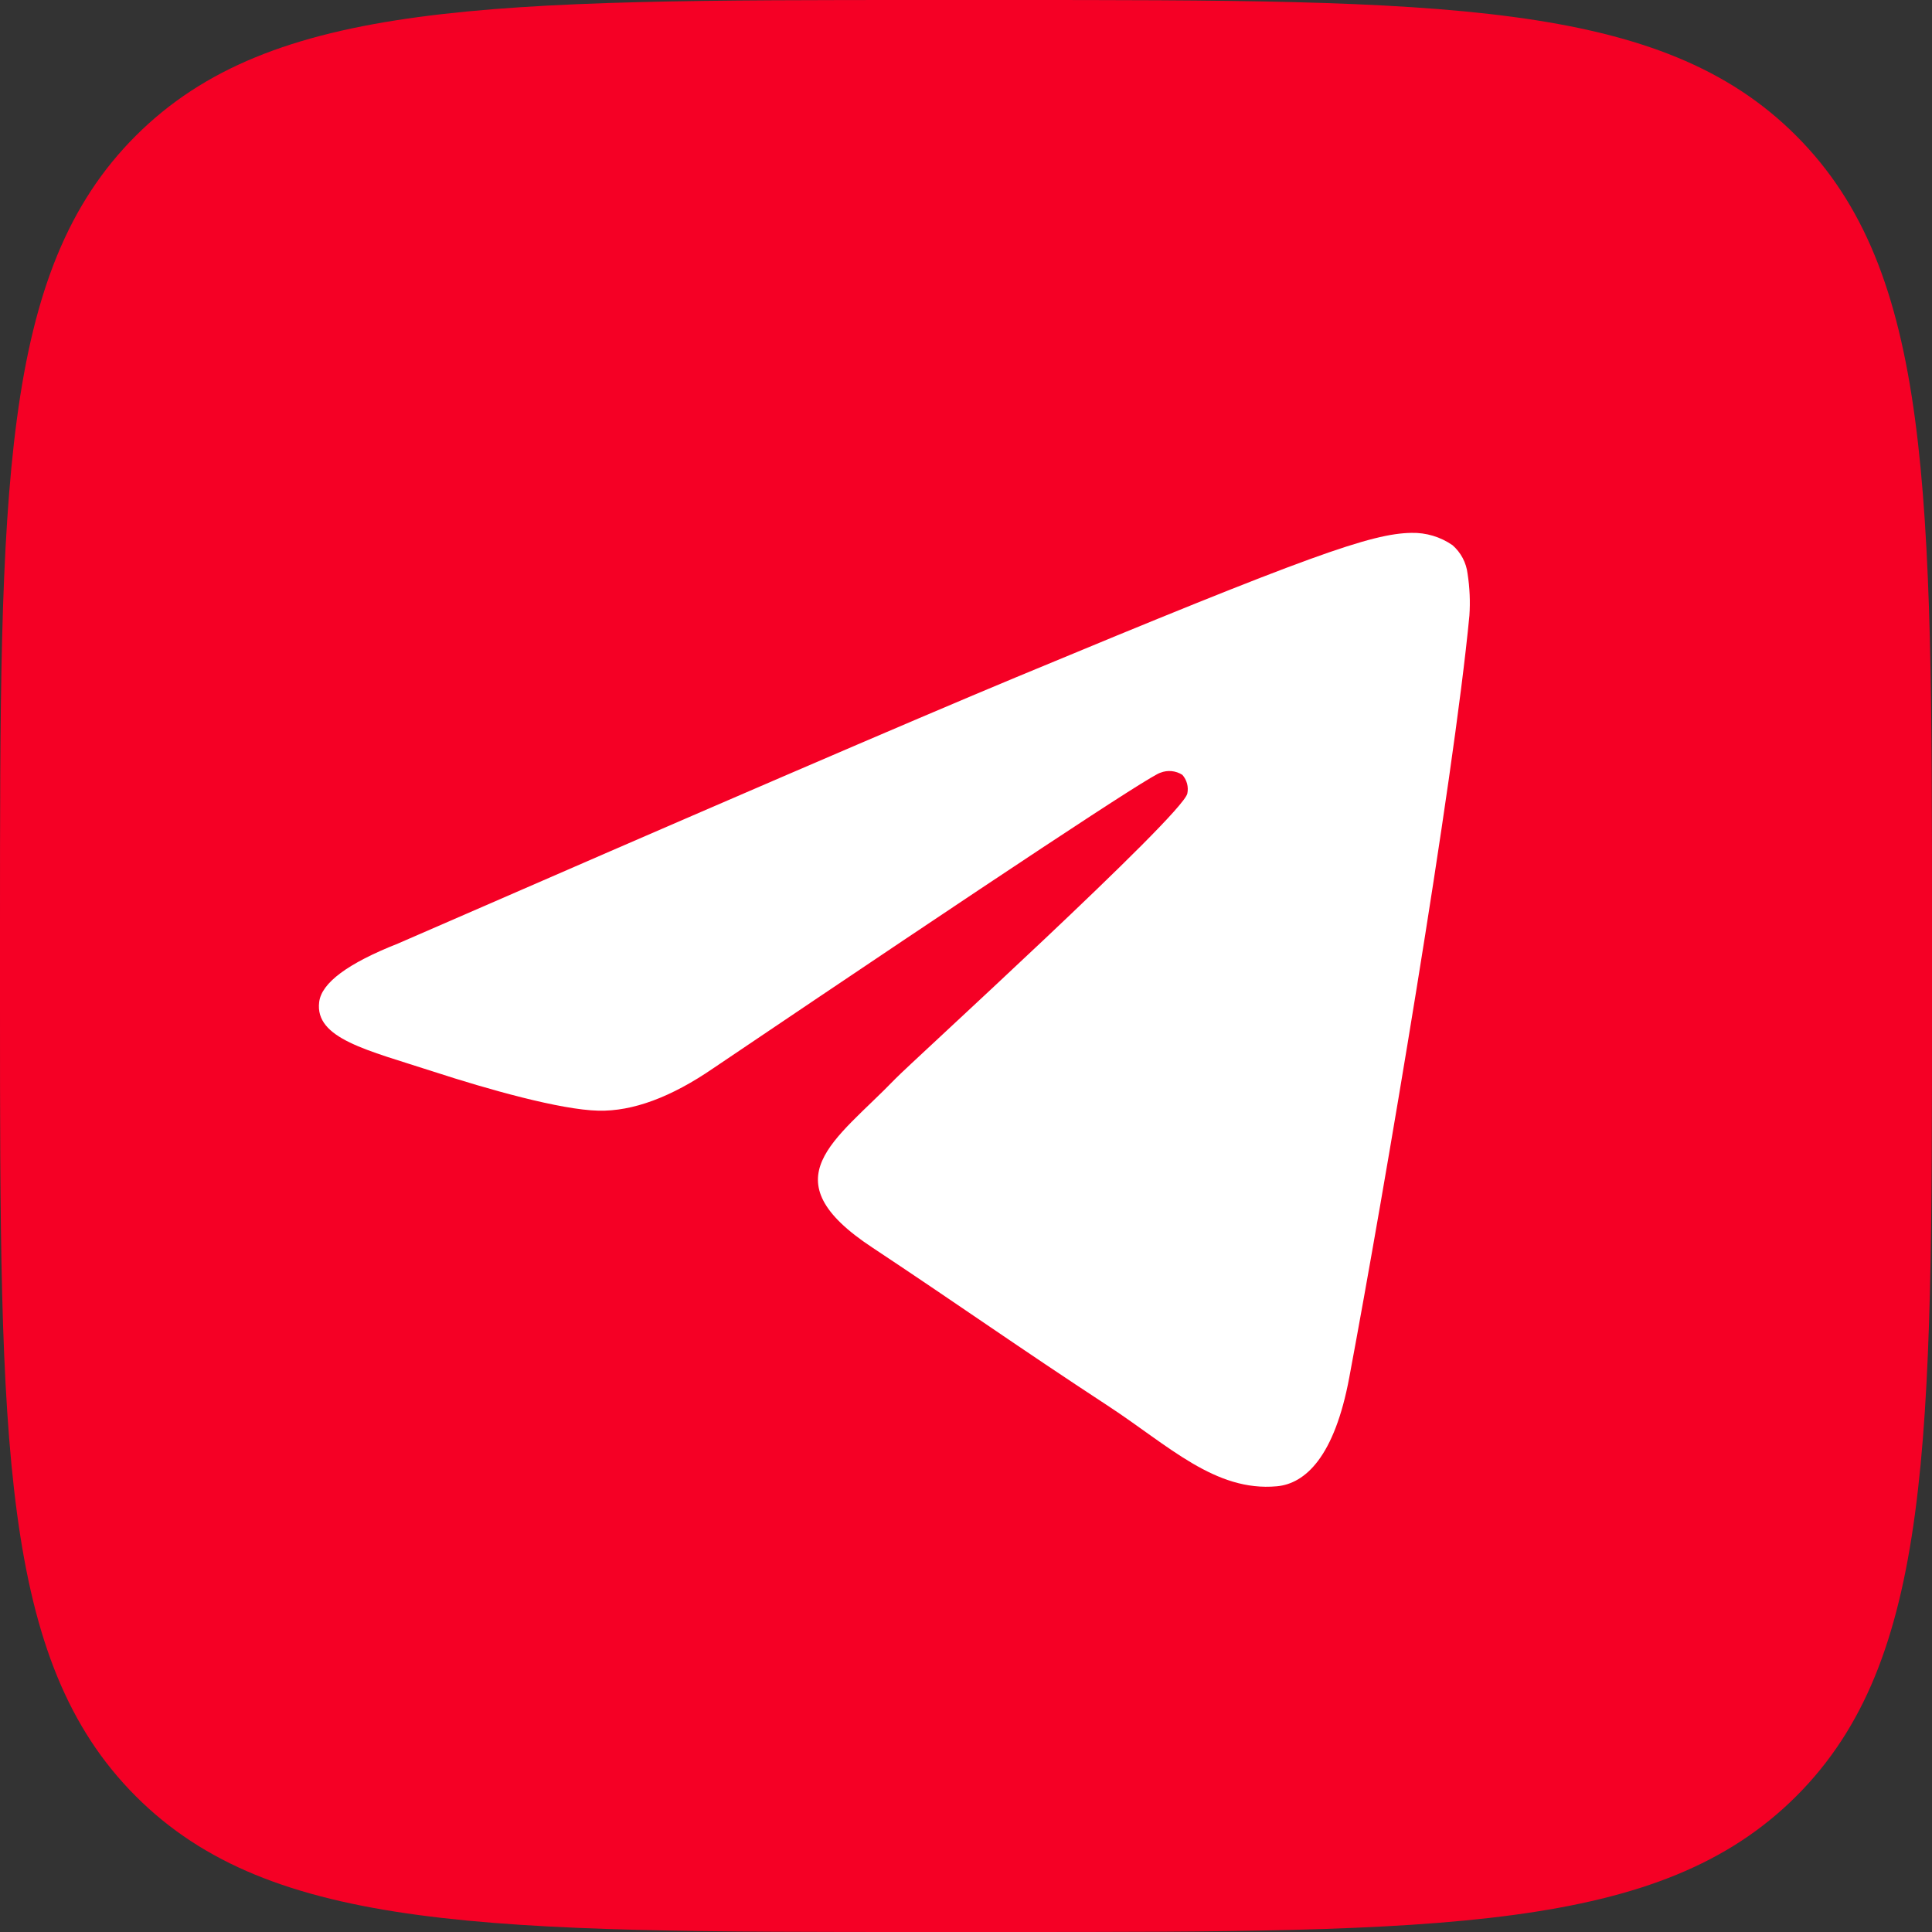 <?xml version="1.0" encoding="UTF-8"?> <svg xmlns="http://www.w3.org/2000/svg" width="140" height="140" viewBox="0 0 140 140" fill="none"><rect x="0" y="0" width="140" height="140" fill="#333333" stroke="none"/><g clip-path="url(#clip0_4150_83)"><path d="M0 67.2C0 35.521 -9.31496e-06 19.665 9.839 9.839C19.678 0.013 35.521 0 67.2 0H72.8C104.479 0 120.335 0 130.161 9.839C139.987 19.678 140 35.521 140 67.2V72.8C140 104.479 140 120.335 130.161 130.161C120.322 139.987 104.479 140 72.8 140H67.2C35.521 140 19.665 140 9.839 130.161C0.013 120.322 0 104.479 0 72.8V67.2Z" fill="#F50025"></path><path fill-rule="evenodd" clip-rule="evenodd" d="M28.84 68.372C51.227 58.618 66.156 52.186 73.627 49.078C94.959 40.203 99.387 38.66 102.278 38.614C103.34 38.589 104.381 38.901 105.254 39.506C105.864 40.038 106.254 40.779 106.348 41.583C106.503 42.585 106.547 43.6 106.478 44.611C105.319 56.755 100.318 86.227 97.772 99.823C96.698 105.58 94.581 107.513 92.524 107.702C88.063 108.113 84.677 104.753 80.36 101.92C73.601 97.492 69.779 94.757 63.221 90.407C55.635 85.413 60.552 82.665 64.875 78.179C66.008 77 85.654 59.126 86.038 57.504C86.087 57.266 86.081 57.02 86.019 56.785C85.956 56.55 85.841 56.332 85.68 56.15C85.447 55.999 85.181 55.907 84.904 55.879C84.628 55.852 84.349 55.891 84.091 55.993C83.414 56.15 72.615 63.286 51.696 77.404C48.627 79.513 45.85 80.54 43.367 80.484C40.62 80.425 35.345 78.934 31.425 77.658C26.619 76.095 22.797 75.268 23.129 72.611C23.299 71.222 25.202 69.809 28.84 68.372Z" fill="white"></path></g><defs><clipPath id="clip0_4150_83"><rect width="140" height="140" fill="white"></rect></clipPath></defs></svg> 